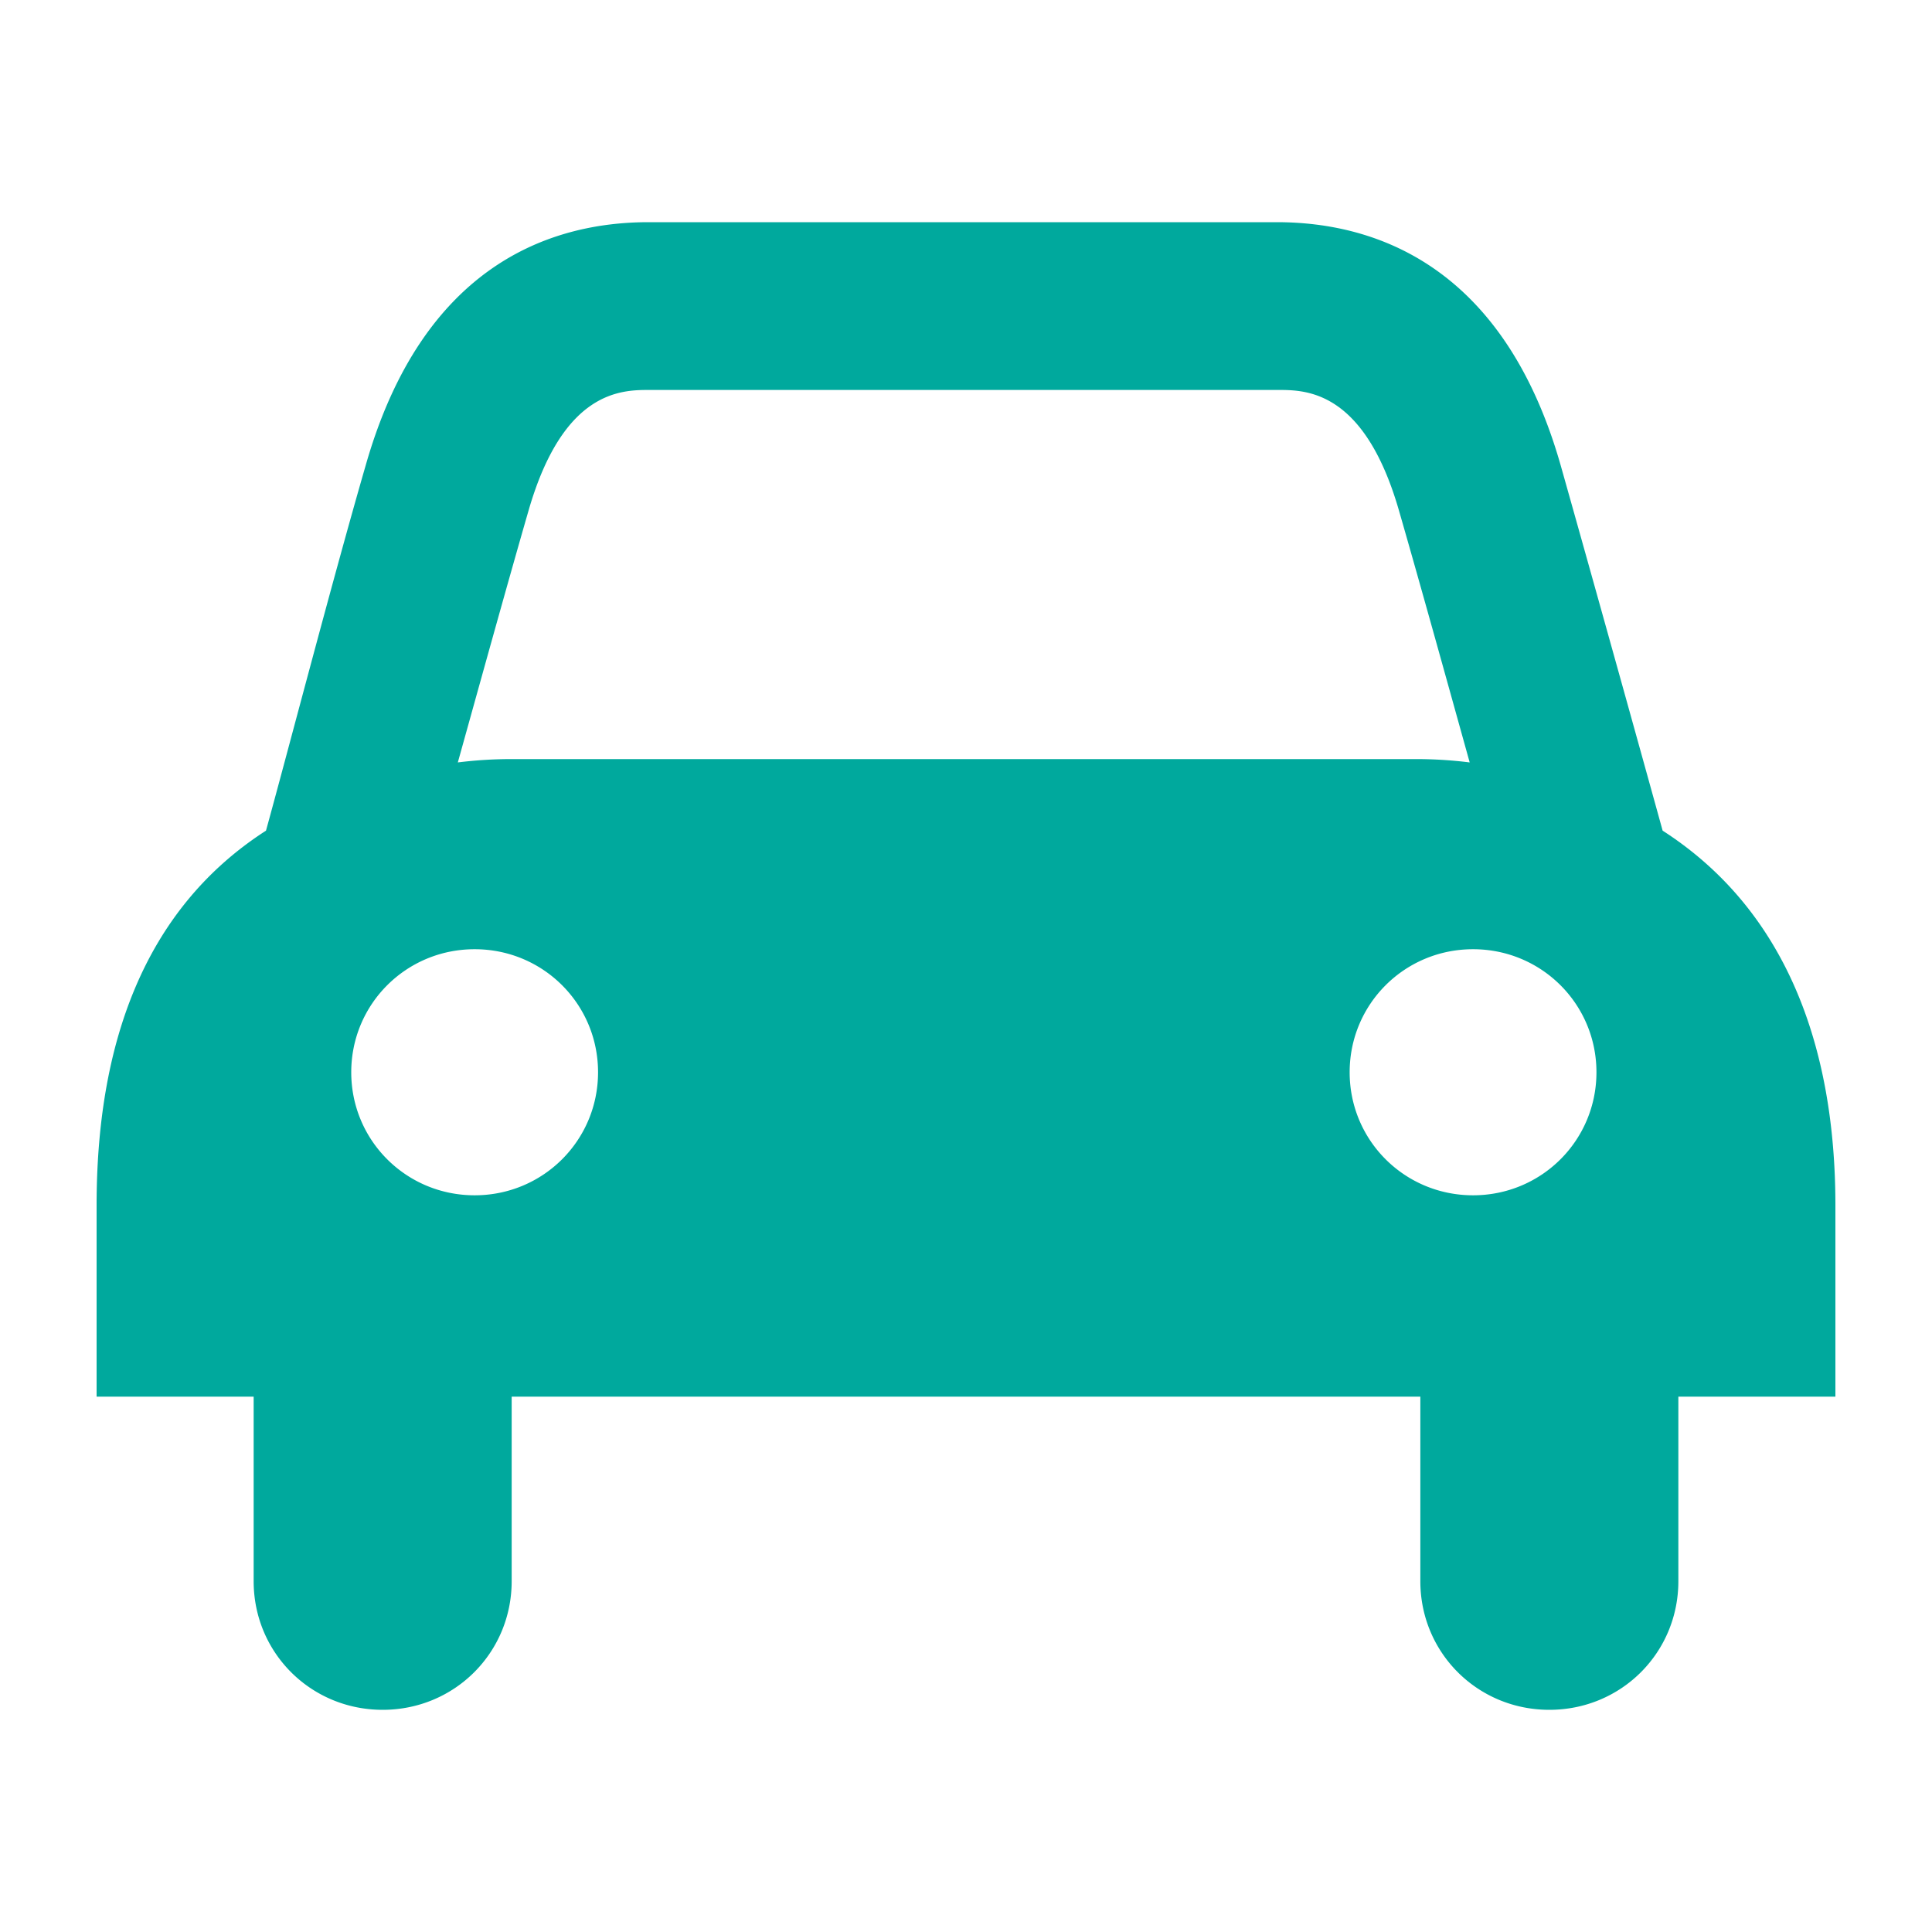 <svg data-bbox="10 23 180 154" viewBox="0 0 200 200" height="200" width="200" xmlns="http://www.w3.org/2000/svg" data-type="color">
    <g>
        <path d="M172.116 85.989c-2.206-7.989-7.2-25.937-10.568-37.863C155.626 27.4 142.271 23 132.168 23H67.135c-10.103 0-23.342 4.4-29.265 25.126C34.387 60.168 29.742 78 27.535 85.989 14.761 94.211 10 108.337 10 124.779v19.8h16.258v19.105c0 7.411 5.923 13.316 13.355 13.316s13.355-5.905 13.355-13.316v-19.105h94.065v19.105c0 7.411 5.923 13.316 13.355 13.316s13.355-5.905 13.355-13.316v-19.105H190v-19.8c0-16.442-5.11-30.568-17.884-38.79zM49.135 123.737c-7.084 0-12.774-5.674-12.774-12.737s5.69-12.737 12.774-12.737S61.91 103.937 61.91 111s-5.691 12.737-12.775 12.737zm44.13-45.158H52.968c-1.858 0-3.716.116-5.574.347 2.323-8.337 5.11-18.411 7.316-26.053 3.6-12.505 9.639-12.505 12.542-12.505h65.032c2.903 0 8.942 0 12.542 12.505 2.206 7.642 4.994 17.716 7.316 26.053a44.943 44.943 0 0 0-5.574-.347H93.265zm59.225 45.158c-7.084 0-12.774-5.674-12.774-12.737s5.69-12.737 12.774-12.737 12.774 5.674 12.774 12.737-5.69 12.737-12.774 12.737z" fill="#00A99D" data-color="1"/>
    </g>
</svg>
